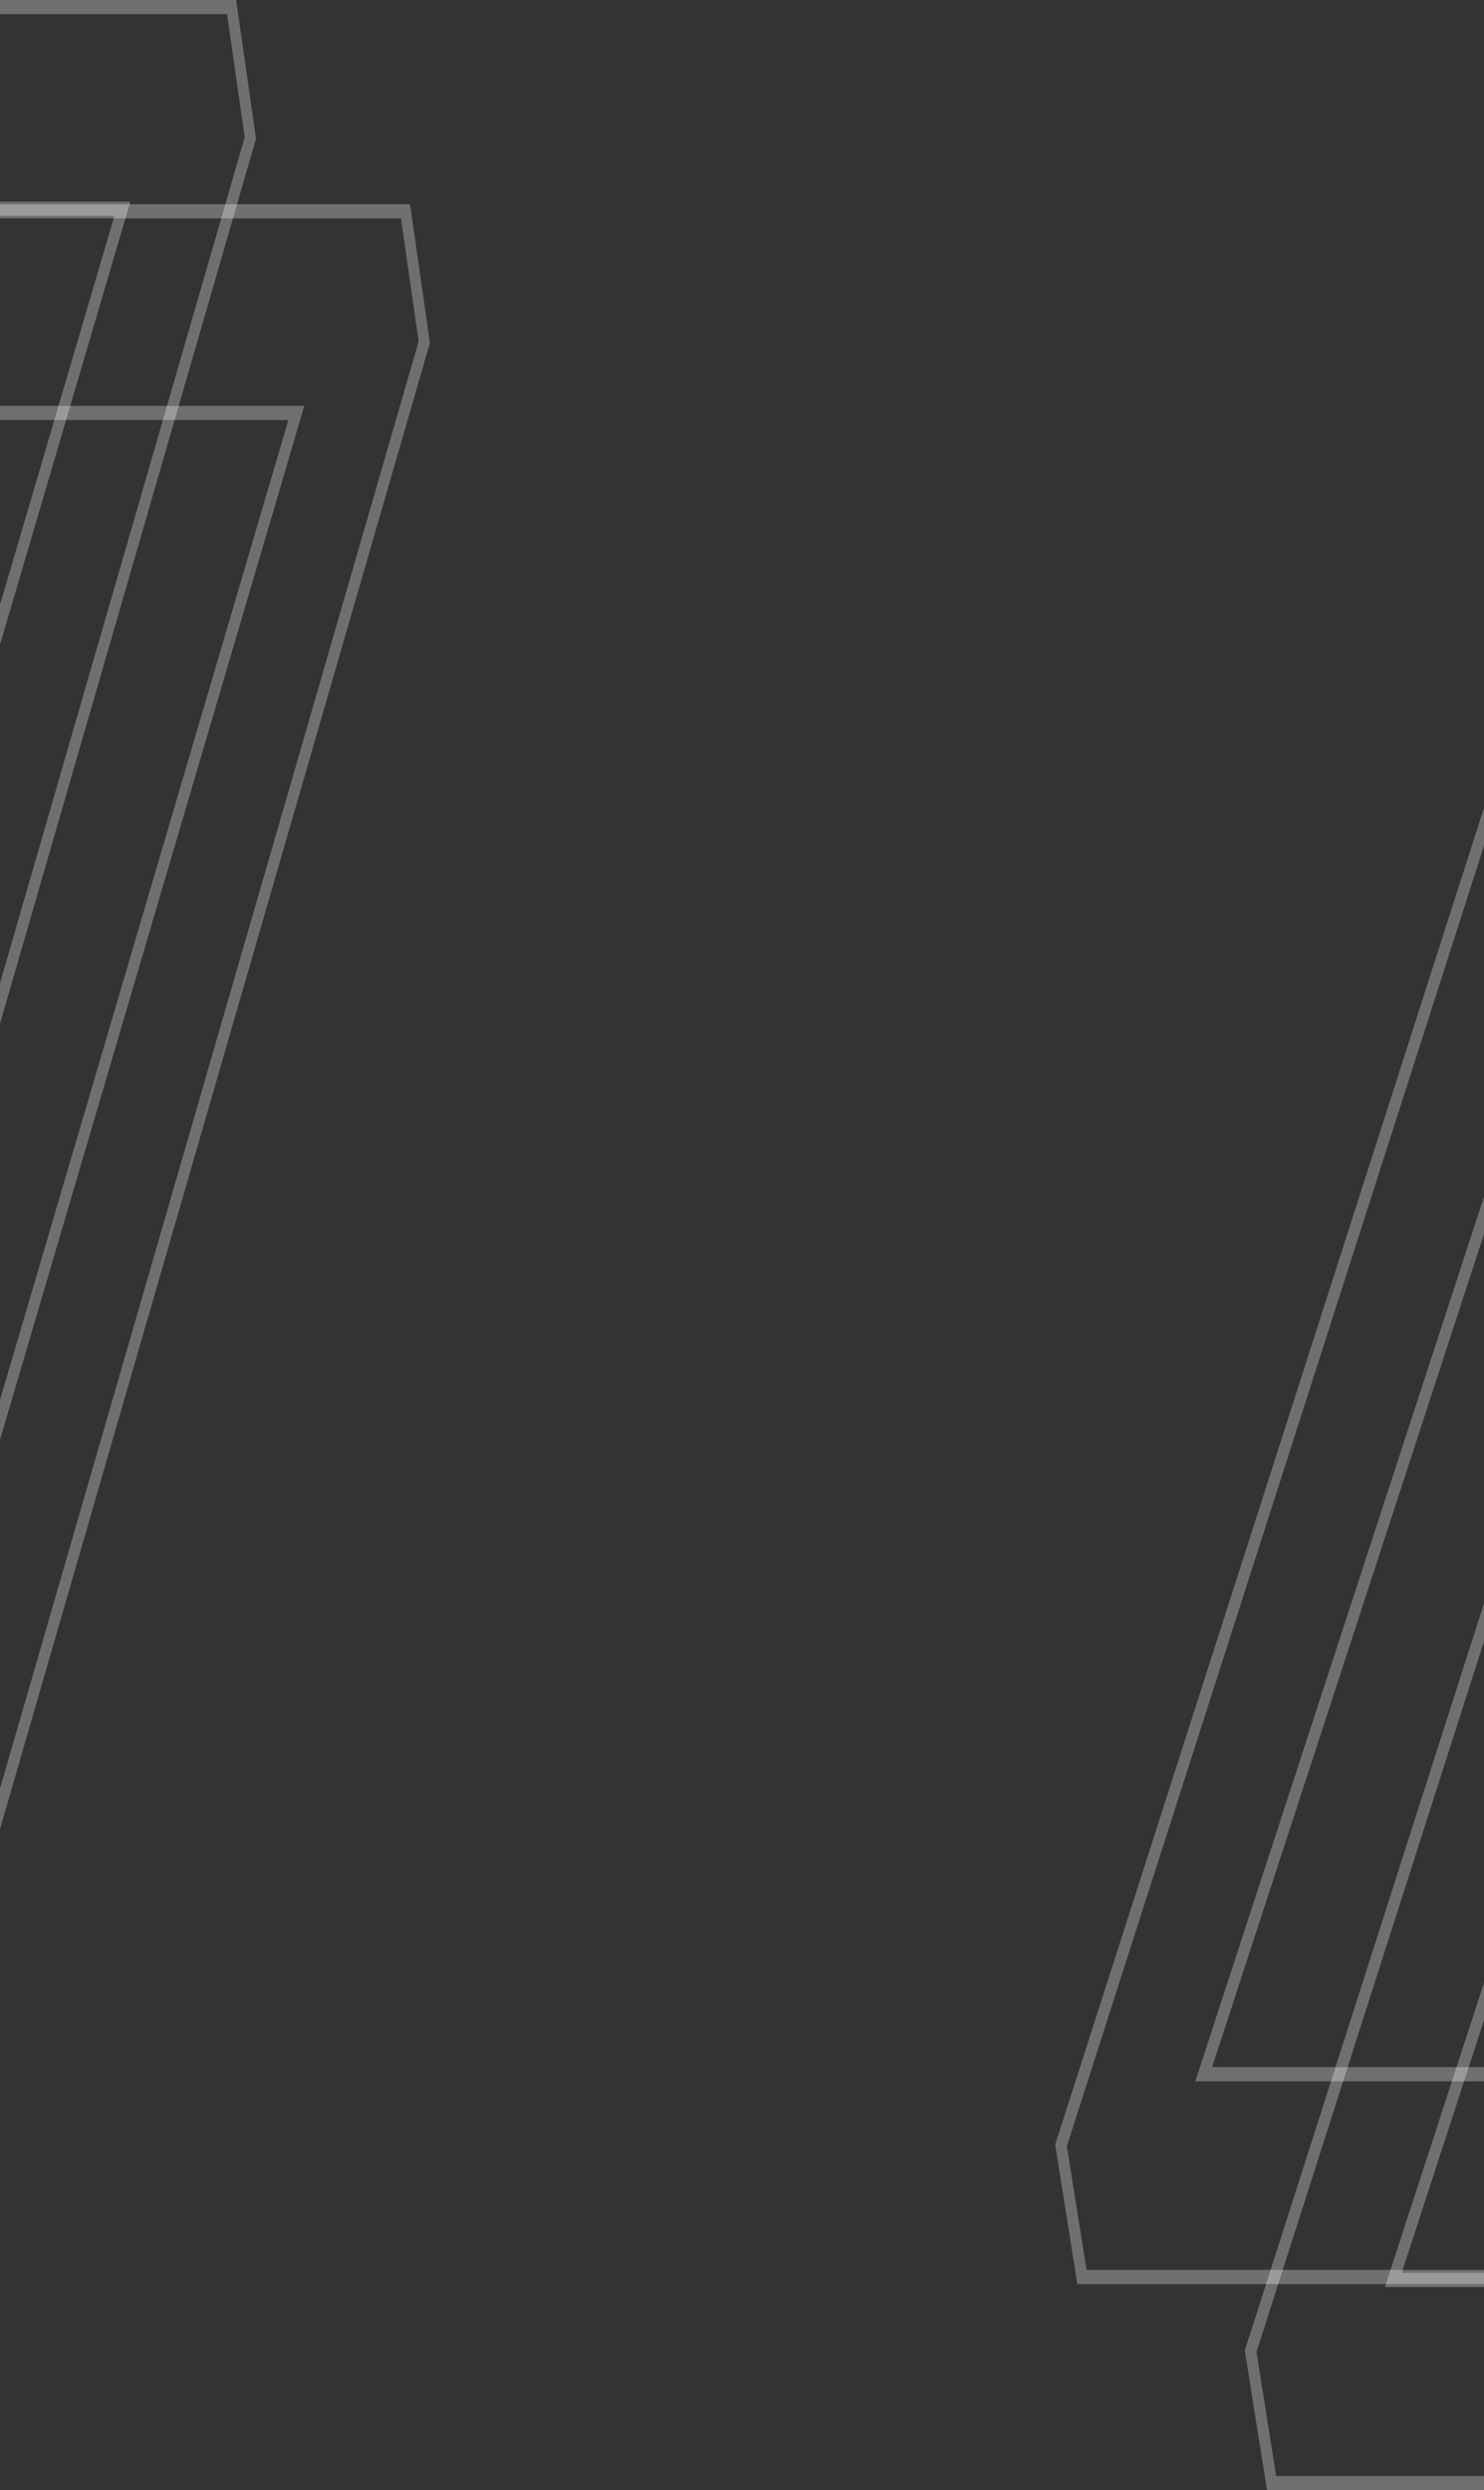 <svg width="360" height="604" viewBox="0 0 360 604" fill="none" xmlns="http://www.w3.org/2000/svg">
<rect x="0" y="0" width="360" height="604" fill="#333333" stroke="none"/>
<path fill-rule="evenodd" clip-rule="evenodd" d="M72.482 99.438H-45.366L-42.198 51.97H98.143L102.578 82.896L-32.061 548.22H-59.622L72.482 99.438ZM71.297 100.876H-46.103L-42.743 50.532H98.603L103.274 83.108L-31.719 549.658H-60.807L71.297 100.876Z" fill="white" fill-opacity="0.3"/>
<path d="M72.962 99.579L73.15 98.938H72.482H-44.832L-41.73 52.47H97.709L102.068 82.86L-32.437 547.72H-58.953L72.962 99.579ZM-46.103 101.376H70.628L-61.287 549.517L-61.476 550.158H-60.807H-31.719H-31.343L-31.238 549.797L103.755 83.247L103.785 83.143L103.769 83.037L99.097 50.461L99.036 50.032H98.603H-42.743H-43.211L-43.242 50.498L-46.602 100.843L-46.637 101.376H-46.103Z" stroke="white" stroke-opacity="0.3"/>
<path fill-rule="evenodd" clip-rule="evenodd" d="M30.29 49.906H-87.559L-84.391 2.438H55.95L60.385 33.364L-74.253 498.688H-101.815L30.29 49.906ZM29.104 51.344H-88.296L-84.936 1H56.41L61.082 33.576L-73.911 500.127H-103L29.104 51.344Z" fill="white" fill-opacity="0.3"/>
<path d="M30.769 50.047L30.958 49.406H30.29H-87.024L-83.923 2.938H55.517L59.875 33.329L-74.629 498.188H-101.146L30.769 50.047ZM-88.296 51.844H28.436L-103.48 499.985L-103.668 500.627H-103H-73.911H-73.536L-73.431 500.266L61.562 33.715L61.592 33.612L61.577 33.505L56.905 0.929L56.843 0.5H56.41H-84.936H-85.403L-85.434 0.967L-88.794 51.311L-88.83 51.844H-88.296Z" stroke="white" stroke-opacity="0.3"/>
<path fill-rule="evenodd" clip-rule="evenodd" d="M291.343 503.813L422.778 503.813L419.245 551.553L262.724 551.553L257.777 520.45L407.939 52.447L438.678 52.447L291.343 503.813ZM292.665 502.366L423.6 502.366L419.853 553L262.21 553L257 520.236L407.558 51L440 51L292.665 502.366Z" fill="white" fill-opacity="0.3"/>
<path d="M290.867 503.657L290.653 504.313L291.343 504.313L422.24 504.313L418.781 551.053L263.15 551.053L258.29 520.489L408.304 52.947L437.989 52.947L290.867 503.657ZM423.6 501.866L293.354 501.866L440.475 51.155L440.689 50.5L440 50.5L407.558 50.5L407.193 50.5L407.082 50.847L256.524 520.084L256.487 520.197L256.506 520.315L261.717 553.079L261.784 553.5L262.21 553.5L419.853 553.5L420.317 553.5L420.351 553.037L424.099 502.403L424.139 501.866L423.6 501.866Z" stroke="white" stroke-opacity="0.3"/>
<path fill-rule="evenodd" clip-rule="evenodd" d="M337.343 553.715L468.778 553.715L465.245 601.55L308.724 601.55L303.777 570.385L453.939 101.45L484.678 101.45L337.343 553.715ZM338.665 552.265L469.6 552.265L465.853 603L308.21 603L303 570.171L453.558 100L486 100L338.665 552.265Z" fill="white" fill-opacity="0.3"/>
<path d="M336.867 553.56L336.654 554.215L337.343 554.215L468.24 554.215L464.781 601.05L309.15 601.05L304.289 570.424L454.304 101.95L483.989 101.95L336.867 553.56ZM469.6 551.765L339.353 551.765L486.475 100.155L486.689 99.5L486 99.5L453.558 99.5L453.193 99.5L453.081 99.847L302.524 570.019L302.488 570.132L302.506 570.249L307.717 603.078L307.784 603.5L308.21 603.5L465.853 603.5L466.317 603.5L466.351 603.037L470.099 552.302L470.138 551.765L469.6 551.765Z" stroke="white" stroke-opacity="0.3"/>
</svg>
